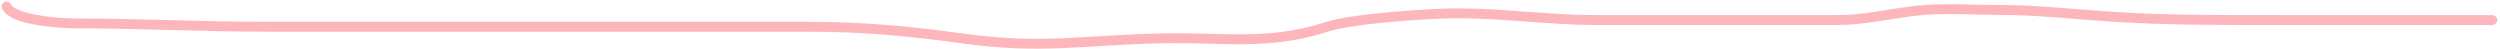<svg xmlns="http://www.w3.org/2000/svg" width="759" height="15" viewBox="0 0 759 15" fill="none"><path d="M756.663 6.085C735.029 6.085 713.395 6.085 691.761 6.085C674.789 6.085 657.872 6.175 640.928 5.064C629.59 4.32 618.44 3.021 607.058 3.021C598.75 3.021 590.084 2.317 581.812 3.248C573.6 4.172 566.147 6.085 557.814 6.085C533.362 6.085 508.91 6.085 484.458 6.085C470.439 6.085 456.654 4.042 442.589 4.042C434.327 4.042 410.885 5.558 402.92 8.127C384.961 13.921 371.684 11.258 352.92 11.645C328.33 12.152 316.366 15.053 292.019 11.645C276.646 9.492 261.573 8.127 246.066 8.127C191.186 8.127 136.306 8.127 81.426 8.127C61.885 8.127 42.389 7.106 22.934 7.106C18.445 7.106 4.103 6.205 2 2" stroke="#FEB6BD" stroke-width="3" stroke-linecap="round"></path></svg>